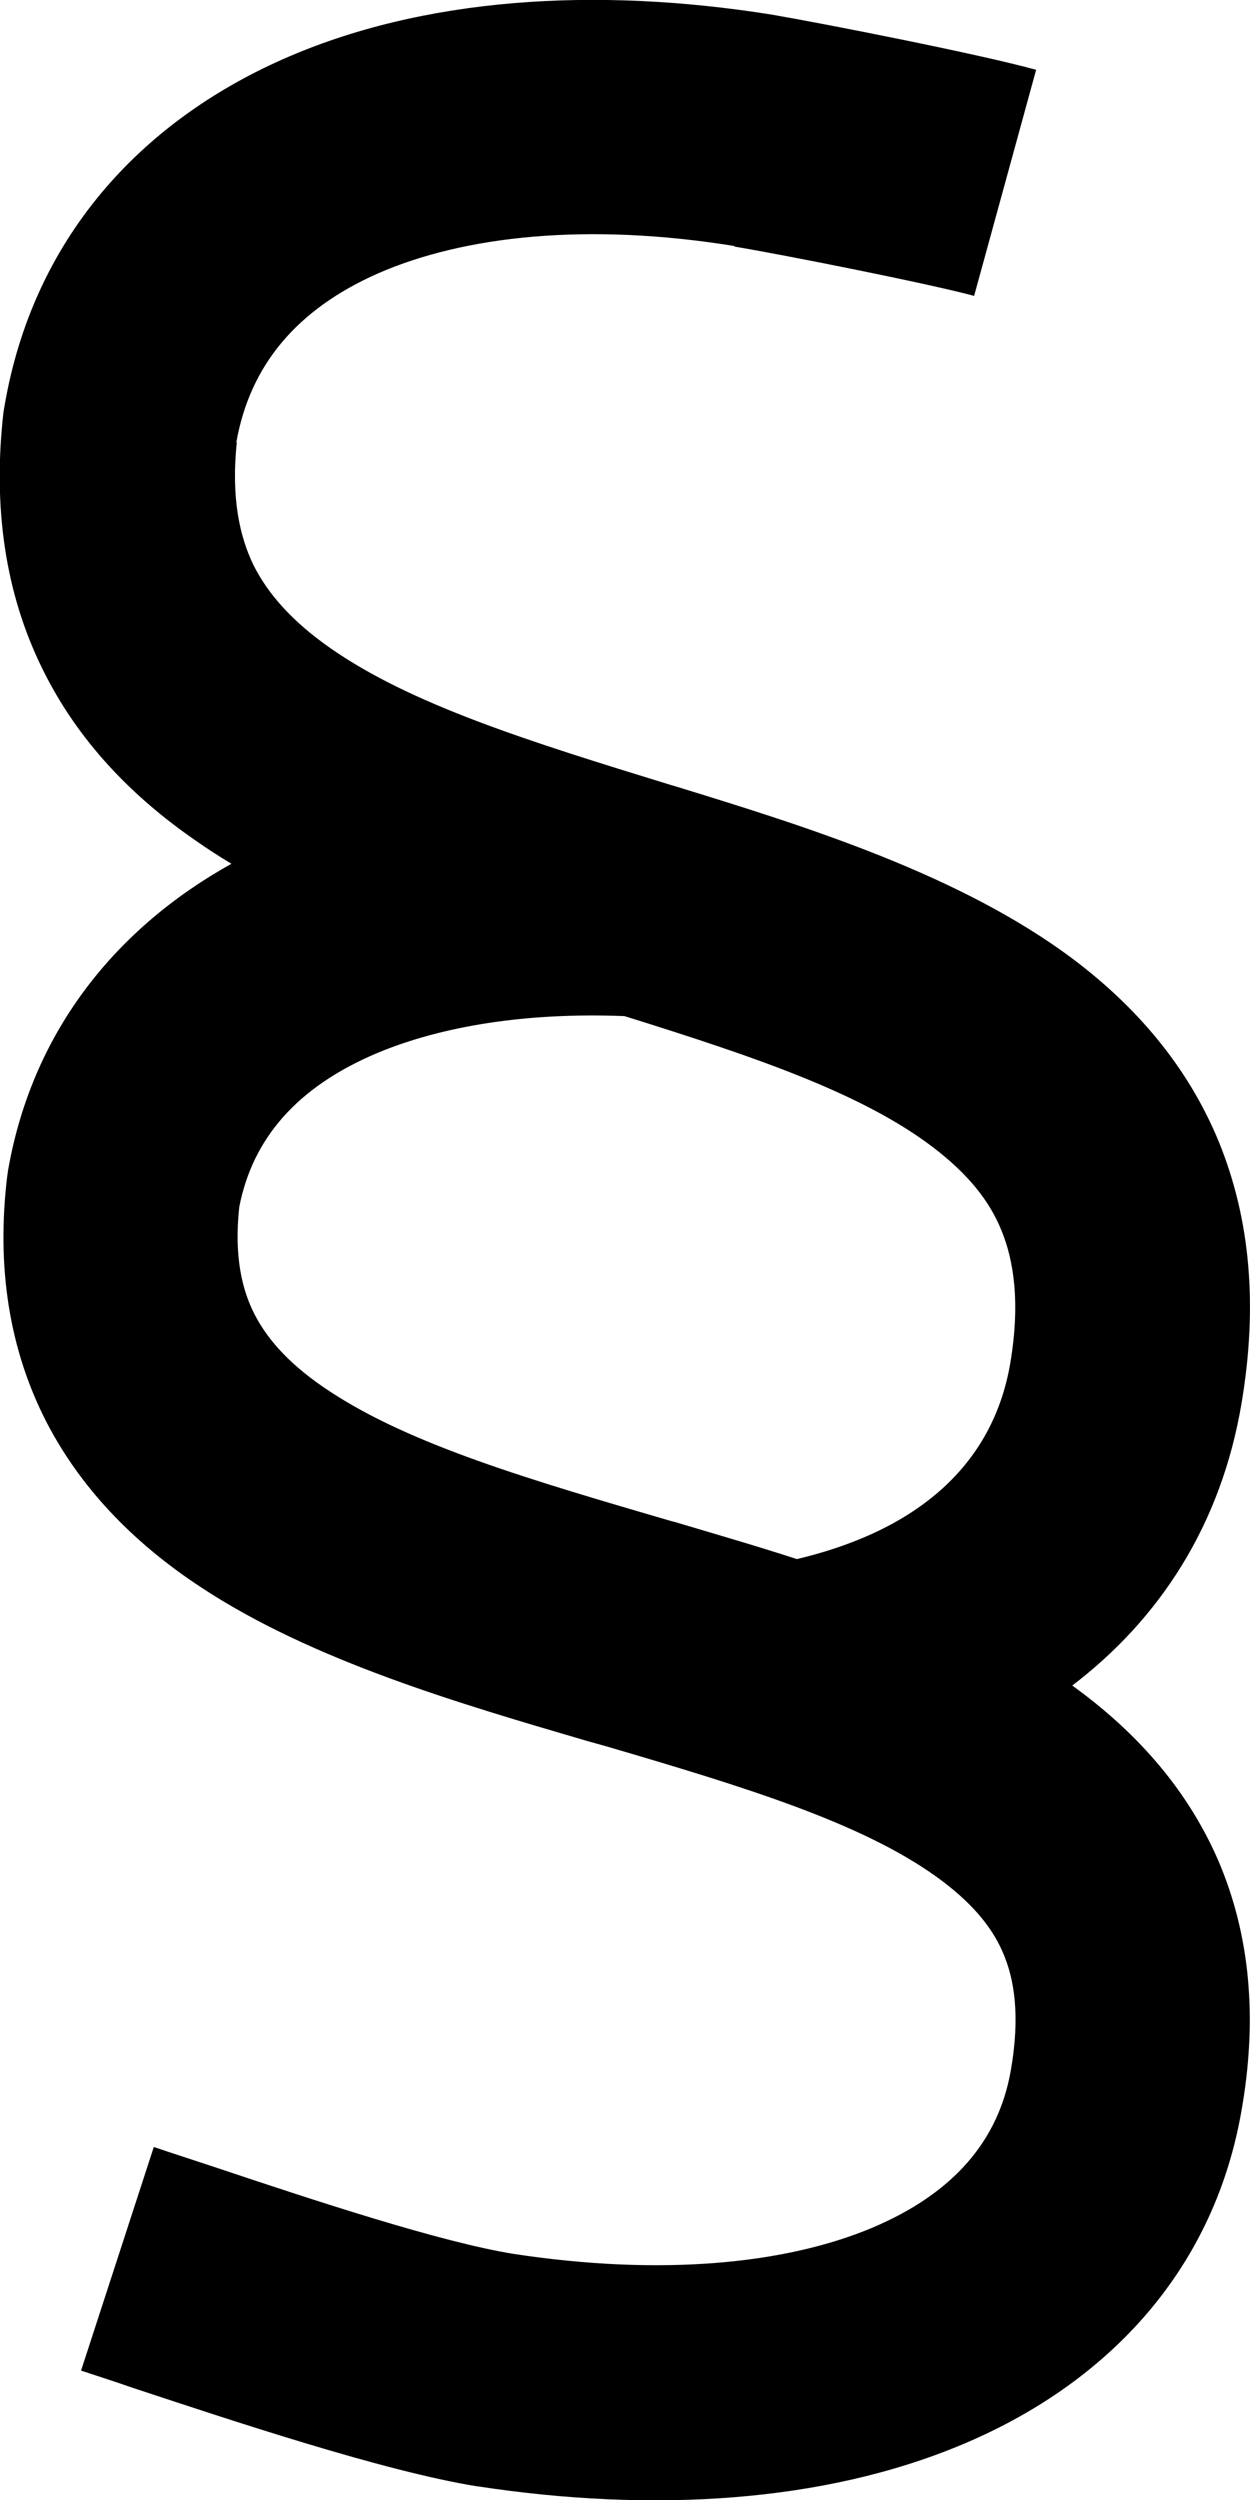<svg xmlns="http://www.w3.org/2000/svg" viewBox="0 0 256 512"><!--! Font Awesome Pro 6.6.0 by @fontawesome - https://fontawesome.com License - https://fontawesome.com/license (Commercial License) Copyright 2024 Fonticons, Inc. --><path d="M48.4 90.6c2.8-15.9 12.5-27.3 29-34.6c17.6-7.7 42.8-10.5 73.1-5.6L153.7 30l-3.3 20.5c9.7 1.6 39.9 7.6 49.1 10.1l12.7-46.3C200.7 11.1 168.6 4.8 158.1 3C121.8-2.8 86.5-.5 58 12.1C28.6 25.1 6.7 49 .9 83.3c-.1 .4-.1 .8-.2 1.2c-2.2 19.5 .4 37 7.9 52.3c7.4 15.2 18.8 26.6 31.4 35.3c2.4 1.7 4.9 3.3 7.4 4.8C24.2 189.8 6.8 210.7 1.7 239.4c-.1 .4-.1 .9-.2 1.3c-2.3 18.8 .4 35.8 8.1 50.7c7.6 14.6 19.1 25.5 31.6 33.7c22.9 15.1 53.3 23.9 79.2 31.5l3.6 1c29 8.5 52.3 15.7 67.7 26.7c7.1 5.1 11.4 10.2 13.7 15.6c2.3 5.3 3.6 12.8 1.6 24.2c-2.5 14.2-11.6 25.1-28.5 32.2c-17.7 7.4-43.1 9.9-73.3 5.3c-14.9-2.4-40.4-10.8-61-17.7c-4.5-1.5-8.9-2.9-12.7-4.2L16.6 485.5c3 1 6.5 2.1 10.5 3.5c0 0 0 0 0 0s0 0 0 0s0 0 0 0c20.3 6.7 51.4 17.1 70.6 20.2l.1 0c36 5.5 70.9 3.3 99.1-8.5c29-12.1 51.4-34.8 57.3-68.1c3.4-19 1.9-36.3-4.8-51.8c-6.7-15.3-17.6-26.8-29.8-35.6c0 0 0 0 0 0c17.7-13.5 30.5-32.7 34.7-58c3.3-19.7 1.8-37.5-4.7-53.4c-6.5-15.8-17.3-27.9-29.6-37.2c-23.2-17.5-55.1-27.4-81.8-35.6l-.7-.2c-29.3-9-53.3-16.5-69.9-28.1c-7.7-5.4-12.7-11-15.7-17c-2.8-5.8-4.6-13.7-3.4-25.1zM163.2 319.3c-8.6-2.8-17-5.2-25-7.6l-.8-.2C108.3 303 84.2 295.9 67.6 285c-7.8-5.1-12.6-10.3-15.4-15.7c-2.6-5-4.3-11.9-3.2-22.1c2.7-13.9 11.7-24.6 28.4-31.6c13-5.4 30.2-8.3 50.5-7.5c26.9 8.4 48.6 15.8 63.1 26.8c7.1 5.4 11.6 10.9 14.1 17.1c2.5 6.1 3.9 14.7 1.8 27.2c-3.3 19.4-17.2 33.8-43.7 40.1z"/></svg>